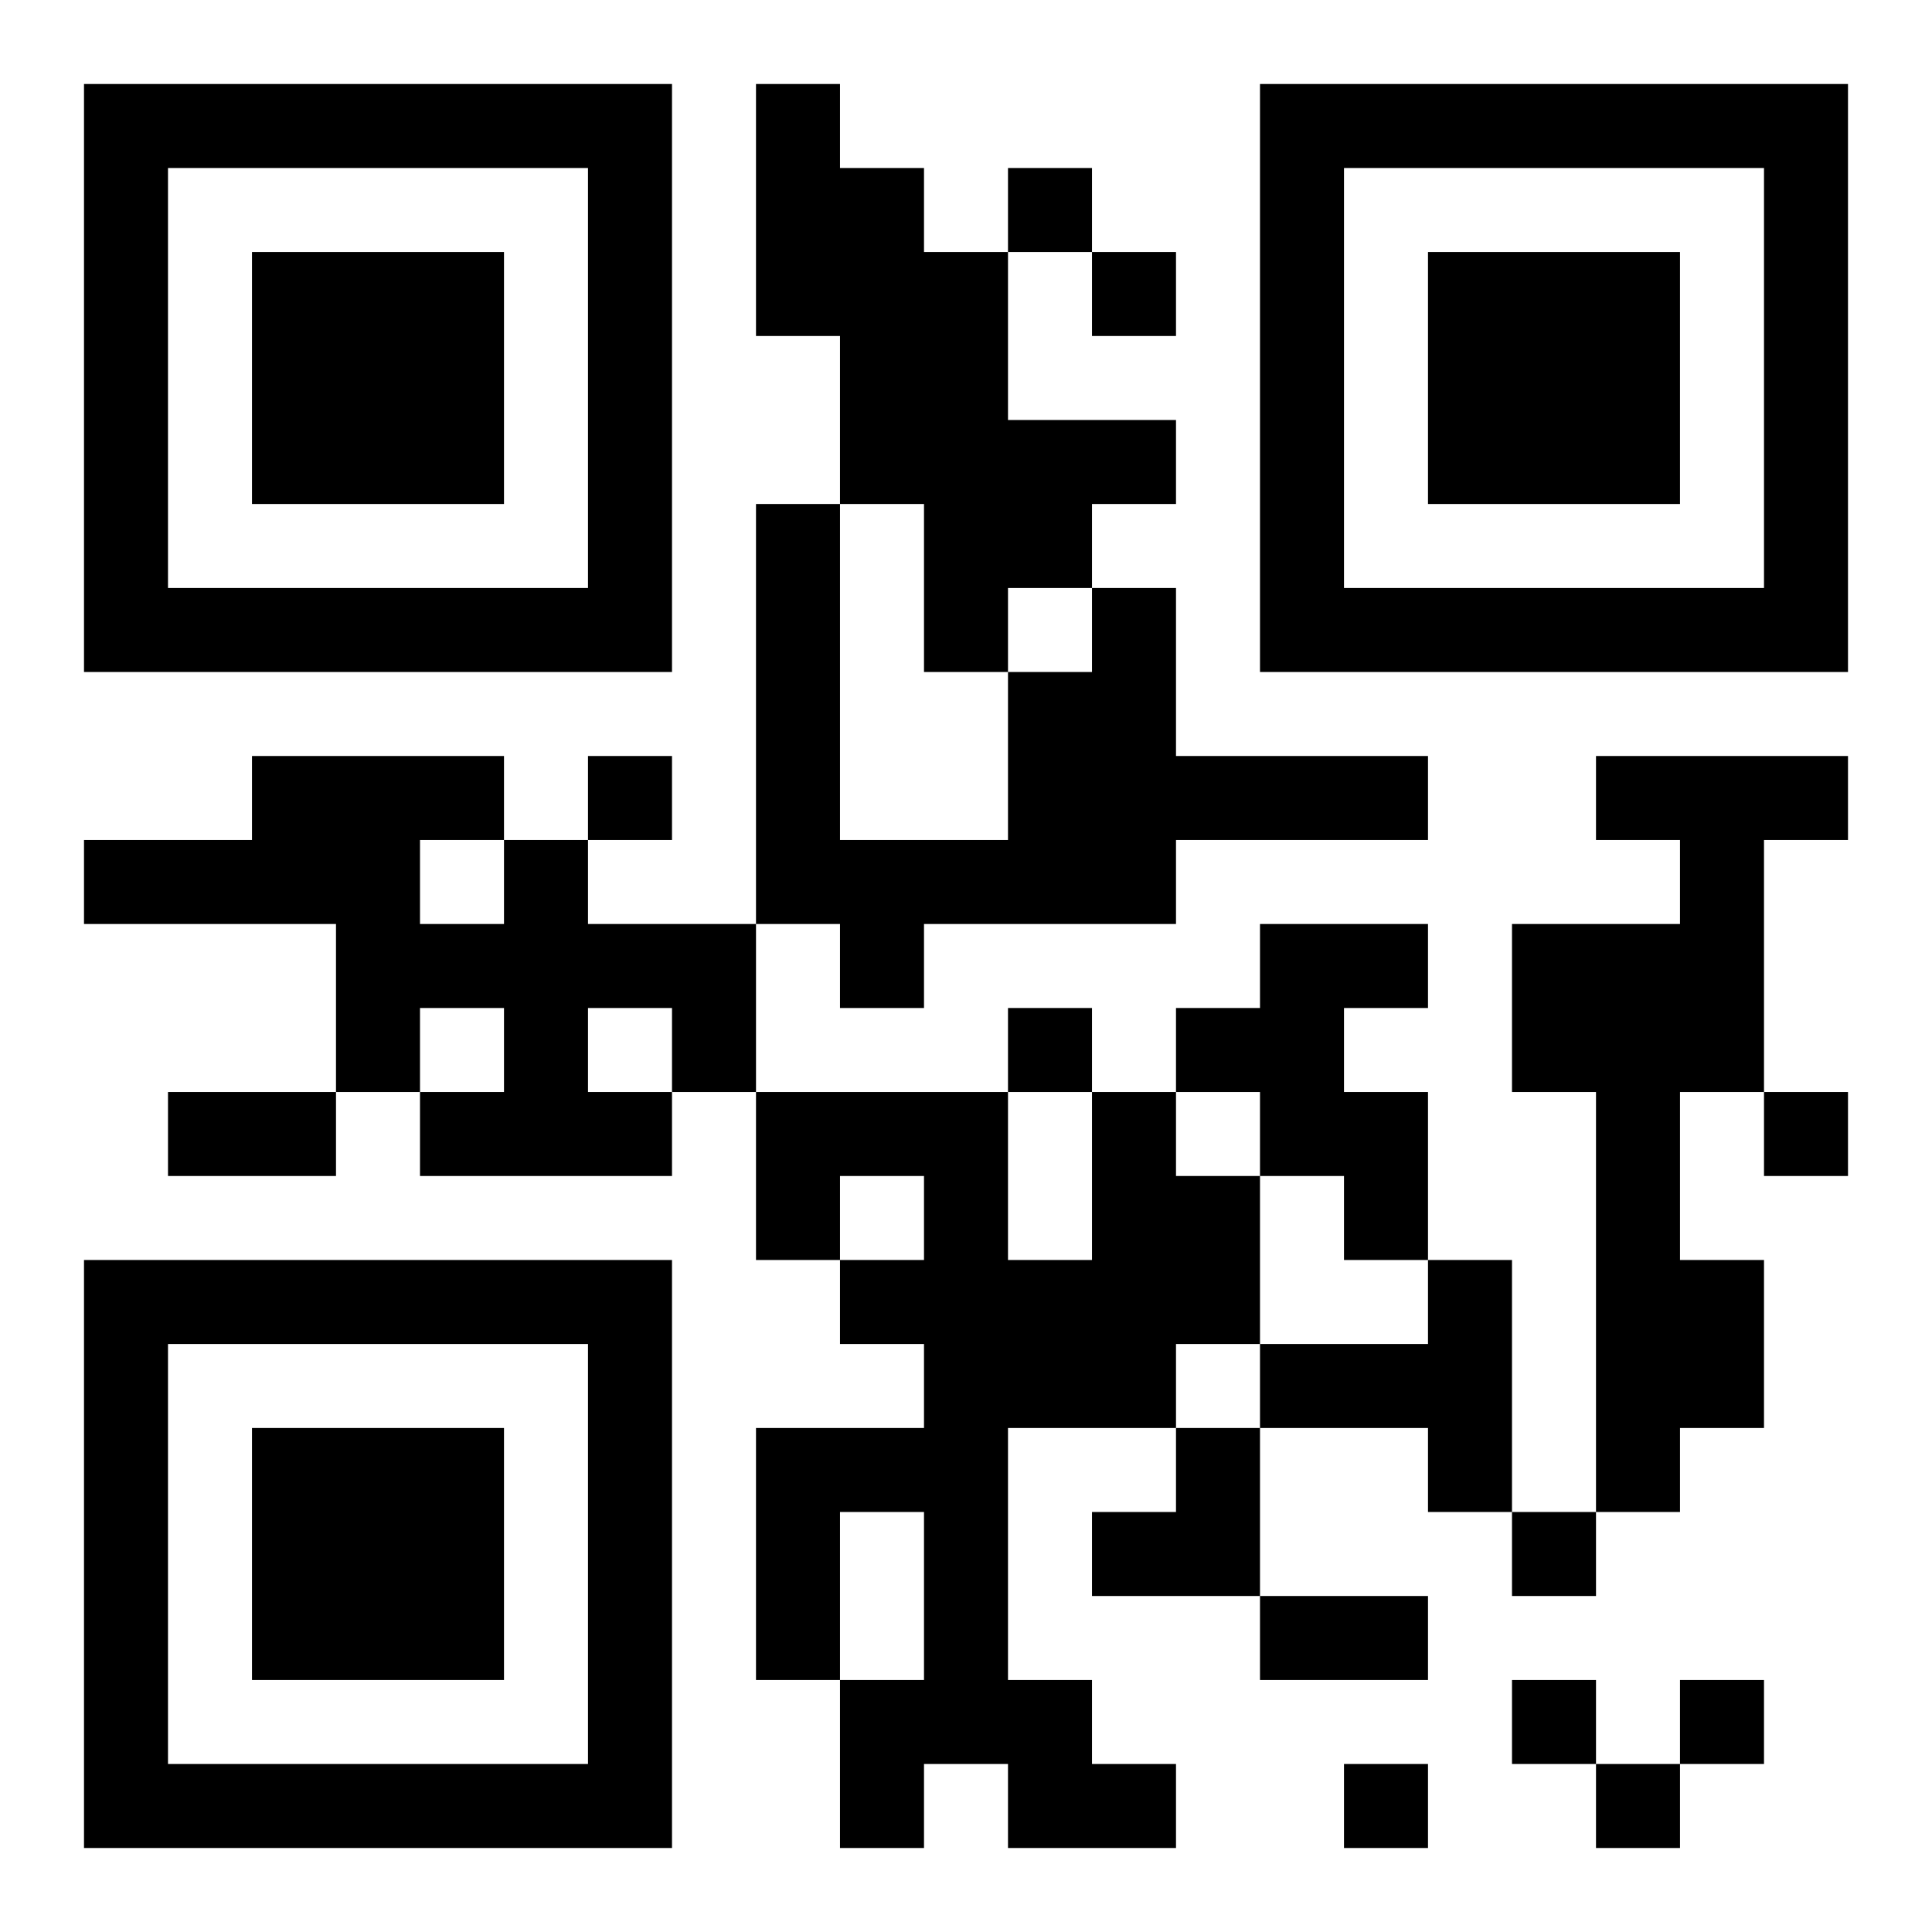 <?xml version="1.0" encoding="UTF-8"?>
<!DOCTYPE svg PUBLIC "-//W3C//DTD SVG 1.1//EN" "http://www.w3.org/Graphics/SVG/1.1/DTD/svg11.dtd">
<svg xmlns="http://www.w3.org/2000/svg" version="1.1" viewBox="0 0 23 23" stroke="none">
	<rect width="100%" height="100%" fill="#ffffff"/>
	<path d="M1,1h7v1h-7z M9,1h1v3h-1z M15,1h7v1h-7z M1,2h1v6h-1z M7,2h1v6h-1z M10,2h1v4h-1z M12,2h1v1h-1z M15,2h1v6h-1z M21,2h1v6h-1z M3,3h3v3h-3z M11,3h1v5h-1z M13,3h1v1h-1z M17,3h3v3h-3z M12,5h2v1h-2z M9,6h1v5h-1z M12,6h1v1h-1z M2,7h5v1h-5z M13,7h1v4h-1z M16,7h5v1h-5z M12,8h1v3h-1z M3,9h2v2h-2z M5,9h1v1h-1z M7,9h1v1h-1z M14,9h3v1h-3z M19,9h3v1h-3z M1,10h2v1h-2z M6,10h1v4h-1z M10,10h2v1h-2z M20,10h1v3h-1z M4,11h2v1h-2z M7,11h2v1h-2z M10,11h1v1h-1z M15,11h1v3h-1z M16,11h1v1h-1z M18,11h2v2h-2z M4,12h1v1h-1z M8,12h1v1h-1z M12,12h1v1h-1z M14,12h1v1h-1z M2,13h2v1h-2z M5,13h1v1h-1z M7,13h1v1h-1z M9,13h3v1h-3z M13,13h1v4h-1z M16,13h1v2h-1z M19,13h1v5h-1z M21,13h1v1h-1z M9,14h1v1h-1z M11,14h1v7h-1z M14,14h1v2h-1z M1,15h7v1h-7z M10,15h1v1h-1z M12,15h1v2h-1z M17,15h1v3h-1z M20,15h1v2h-1z M1,16h1v6h-1z M7,16h1v6h-1z M15,16h2v1h-2z M3,17h3v3h-3z M9,17h1v3h-1z M10,17h1v1h-1z M14,17h1v2h-1z M13,18h1v1h-1z M18,18h1v1h-1z M15,19h2v1h-2z M10,20h1v2h-1z M12,20h1v2h-1z M18,20h1v1h-1z M20,20h1v1h-1z M2,21h5v1h-5z M13,21h1v1h-1z M16,21h1v1h-1z M19,21h1v1h-1z" fill="#000000"/>
</svg>

